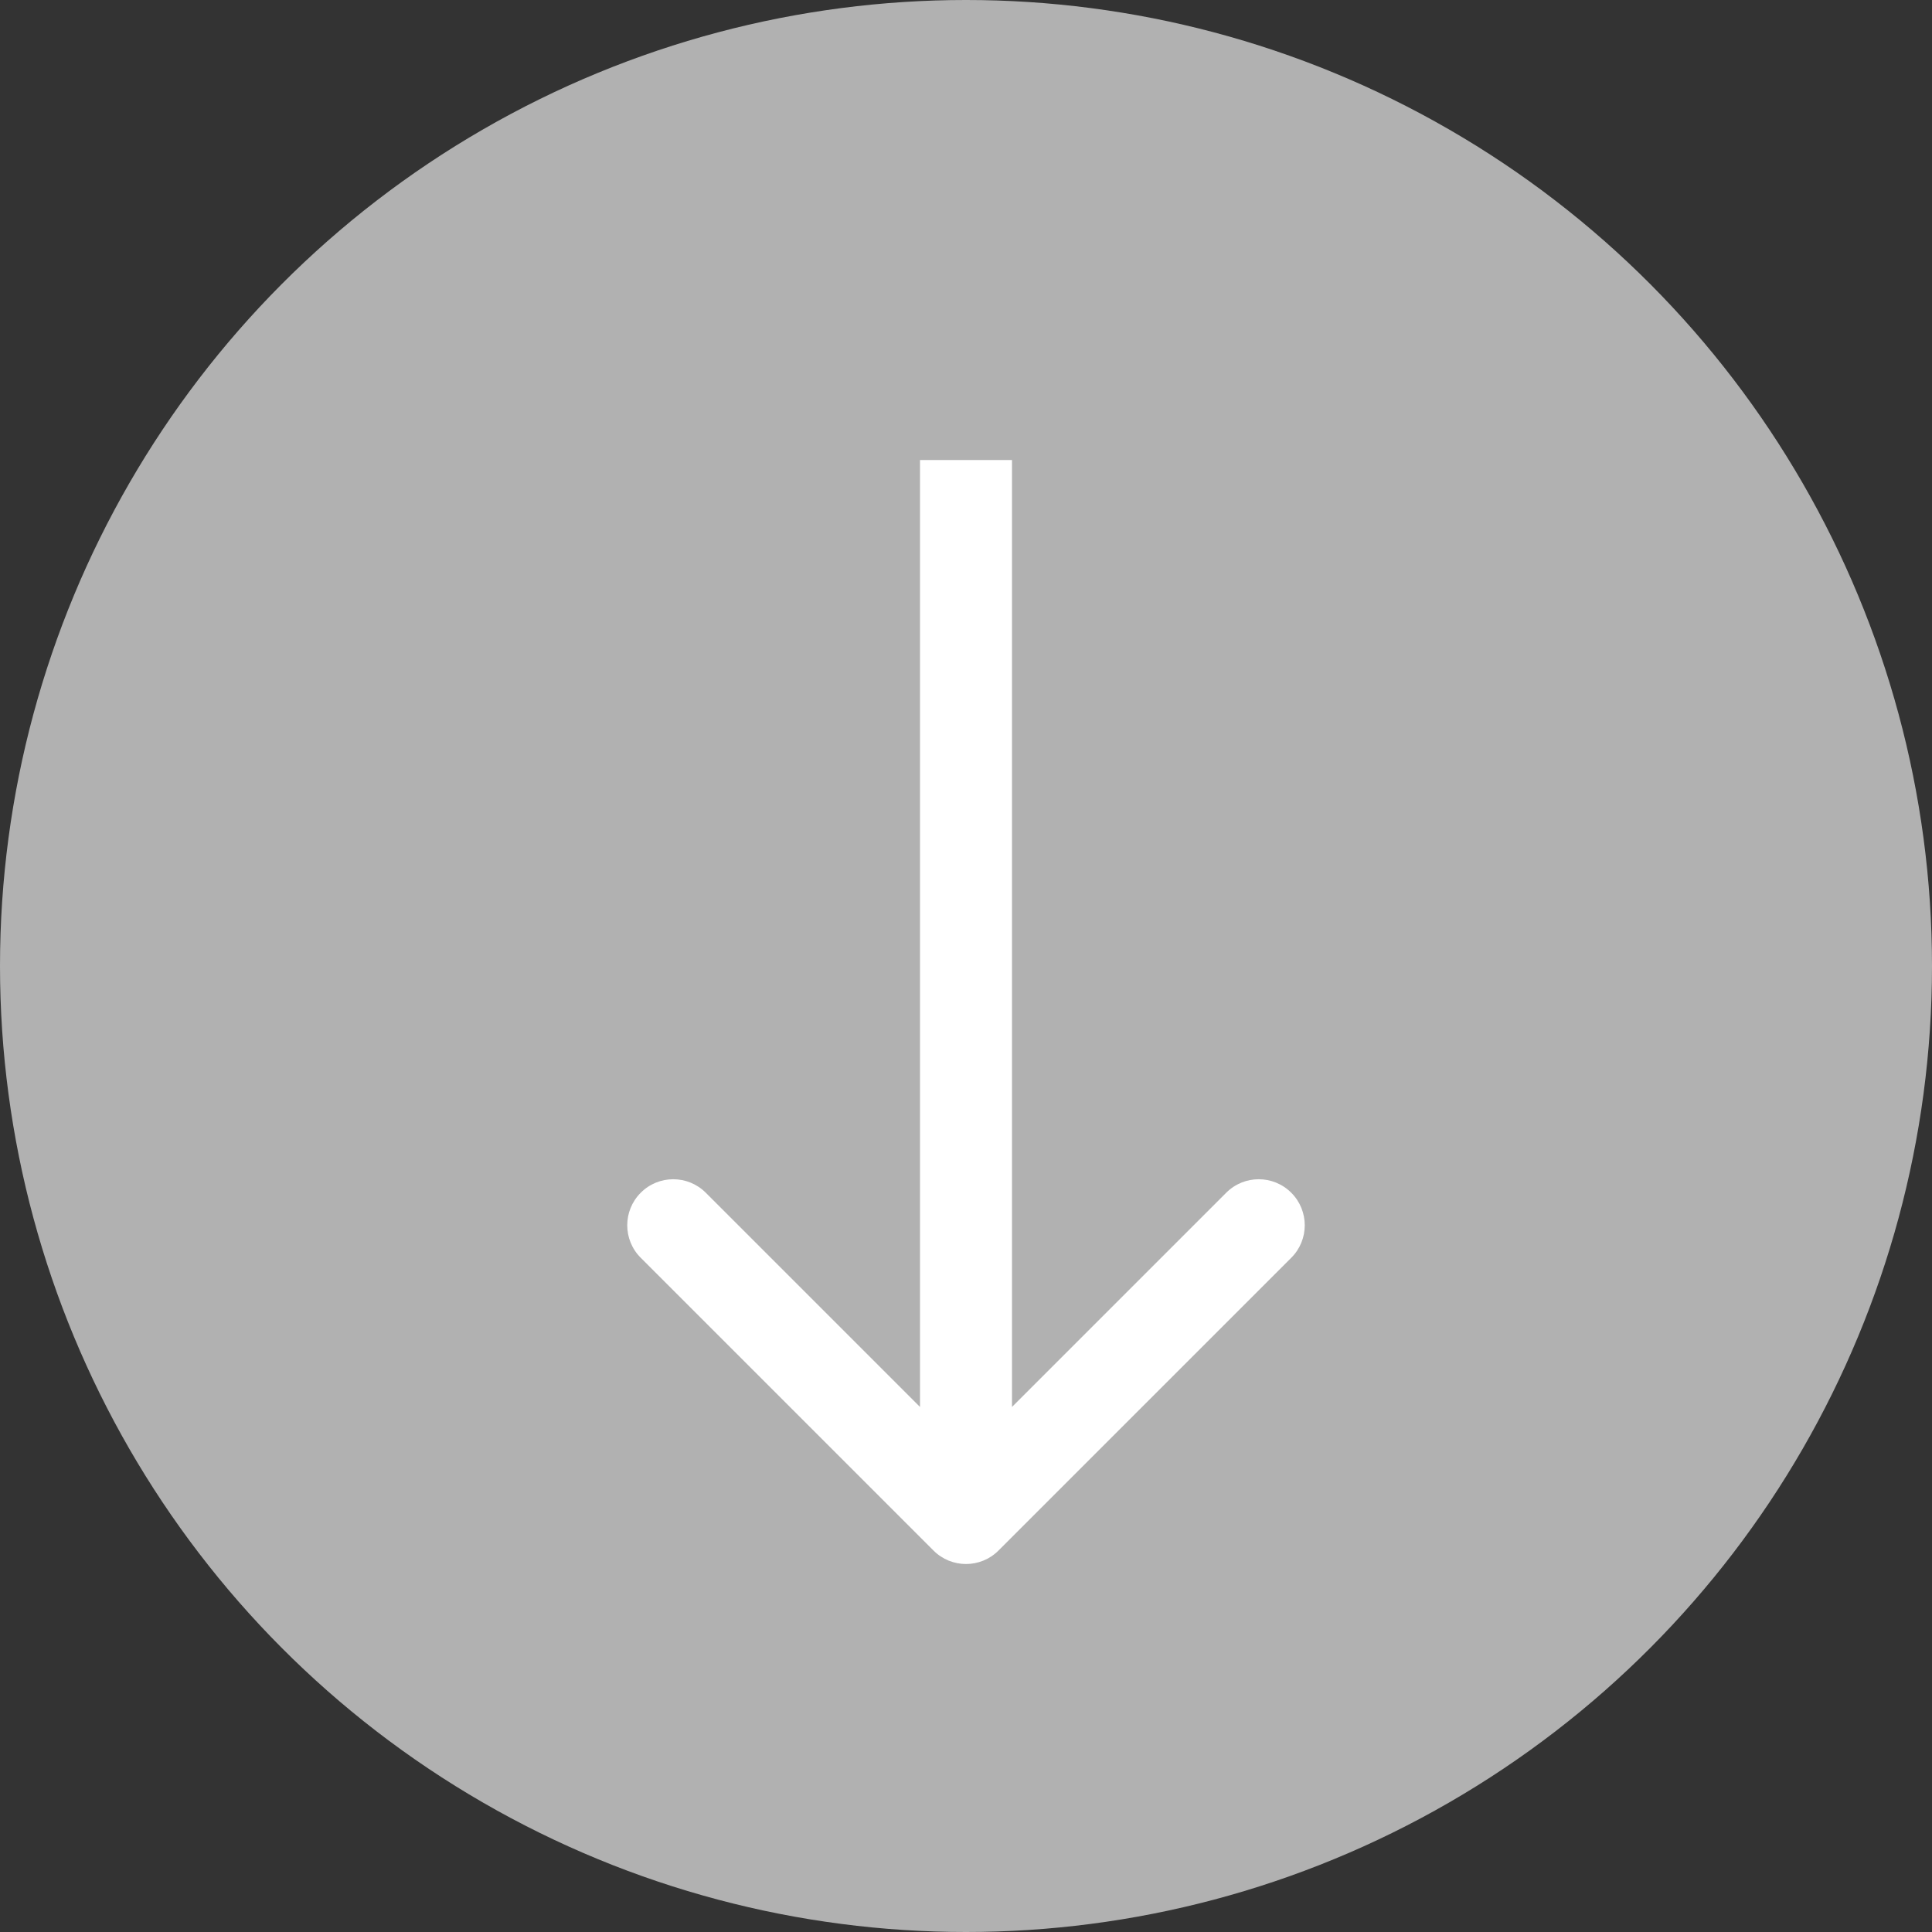 <svg width="42" height="42" viewBox="0 0 42 42" fill="none" xmlns="http://www.w3.org/2000/svg">
<rect x="0" y="0" width="42" height="42" fill="#333333" stroke="none"/>
<circle cx="21" cy="21" r="21" fill="#B1B1B1"/>
<path d="M20.293 33.707C20.683 34.098 21.317 34.098 21.707 33.707L28.071 27.343C28.462 26.953 28.462 26.32 28.071 25.929C27.68 25.538 27.047 25.538 26.657 25.929L21 31.586L15.343 25.929C14.953 25.538 14.319 25.538 13.929 25.929C13.538 26.32 13.538 26.953 13.929 27.343L20.293 33.707ZM20 10V33H22V10H20Z" fill="white"/>
</svg>
